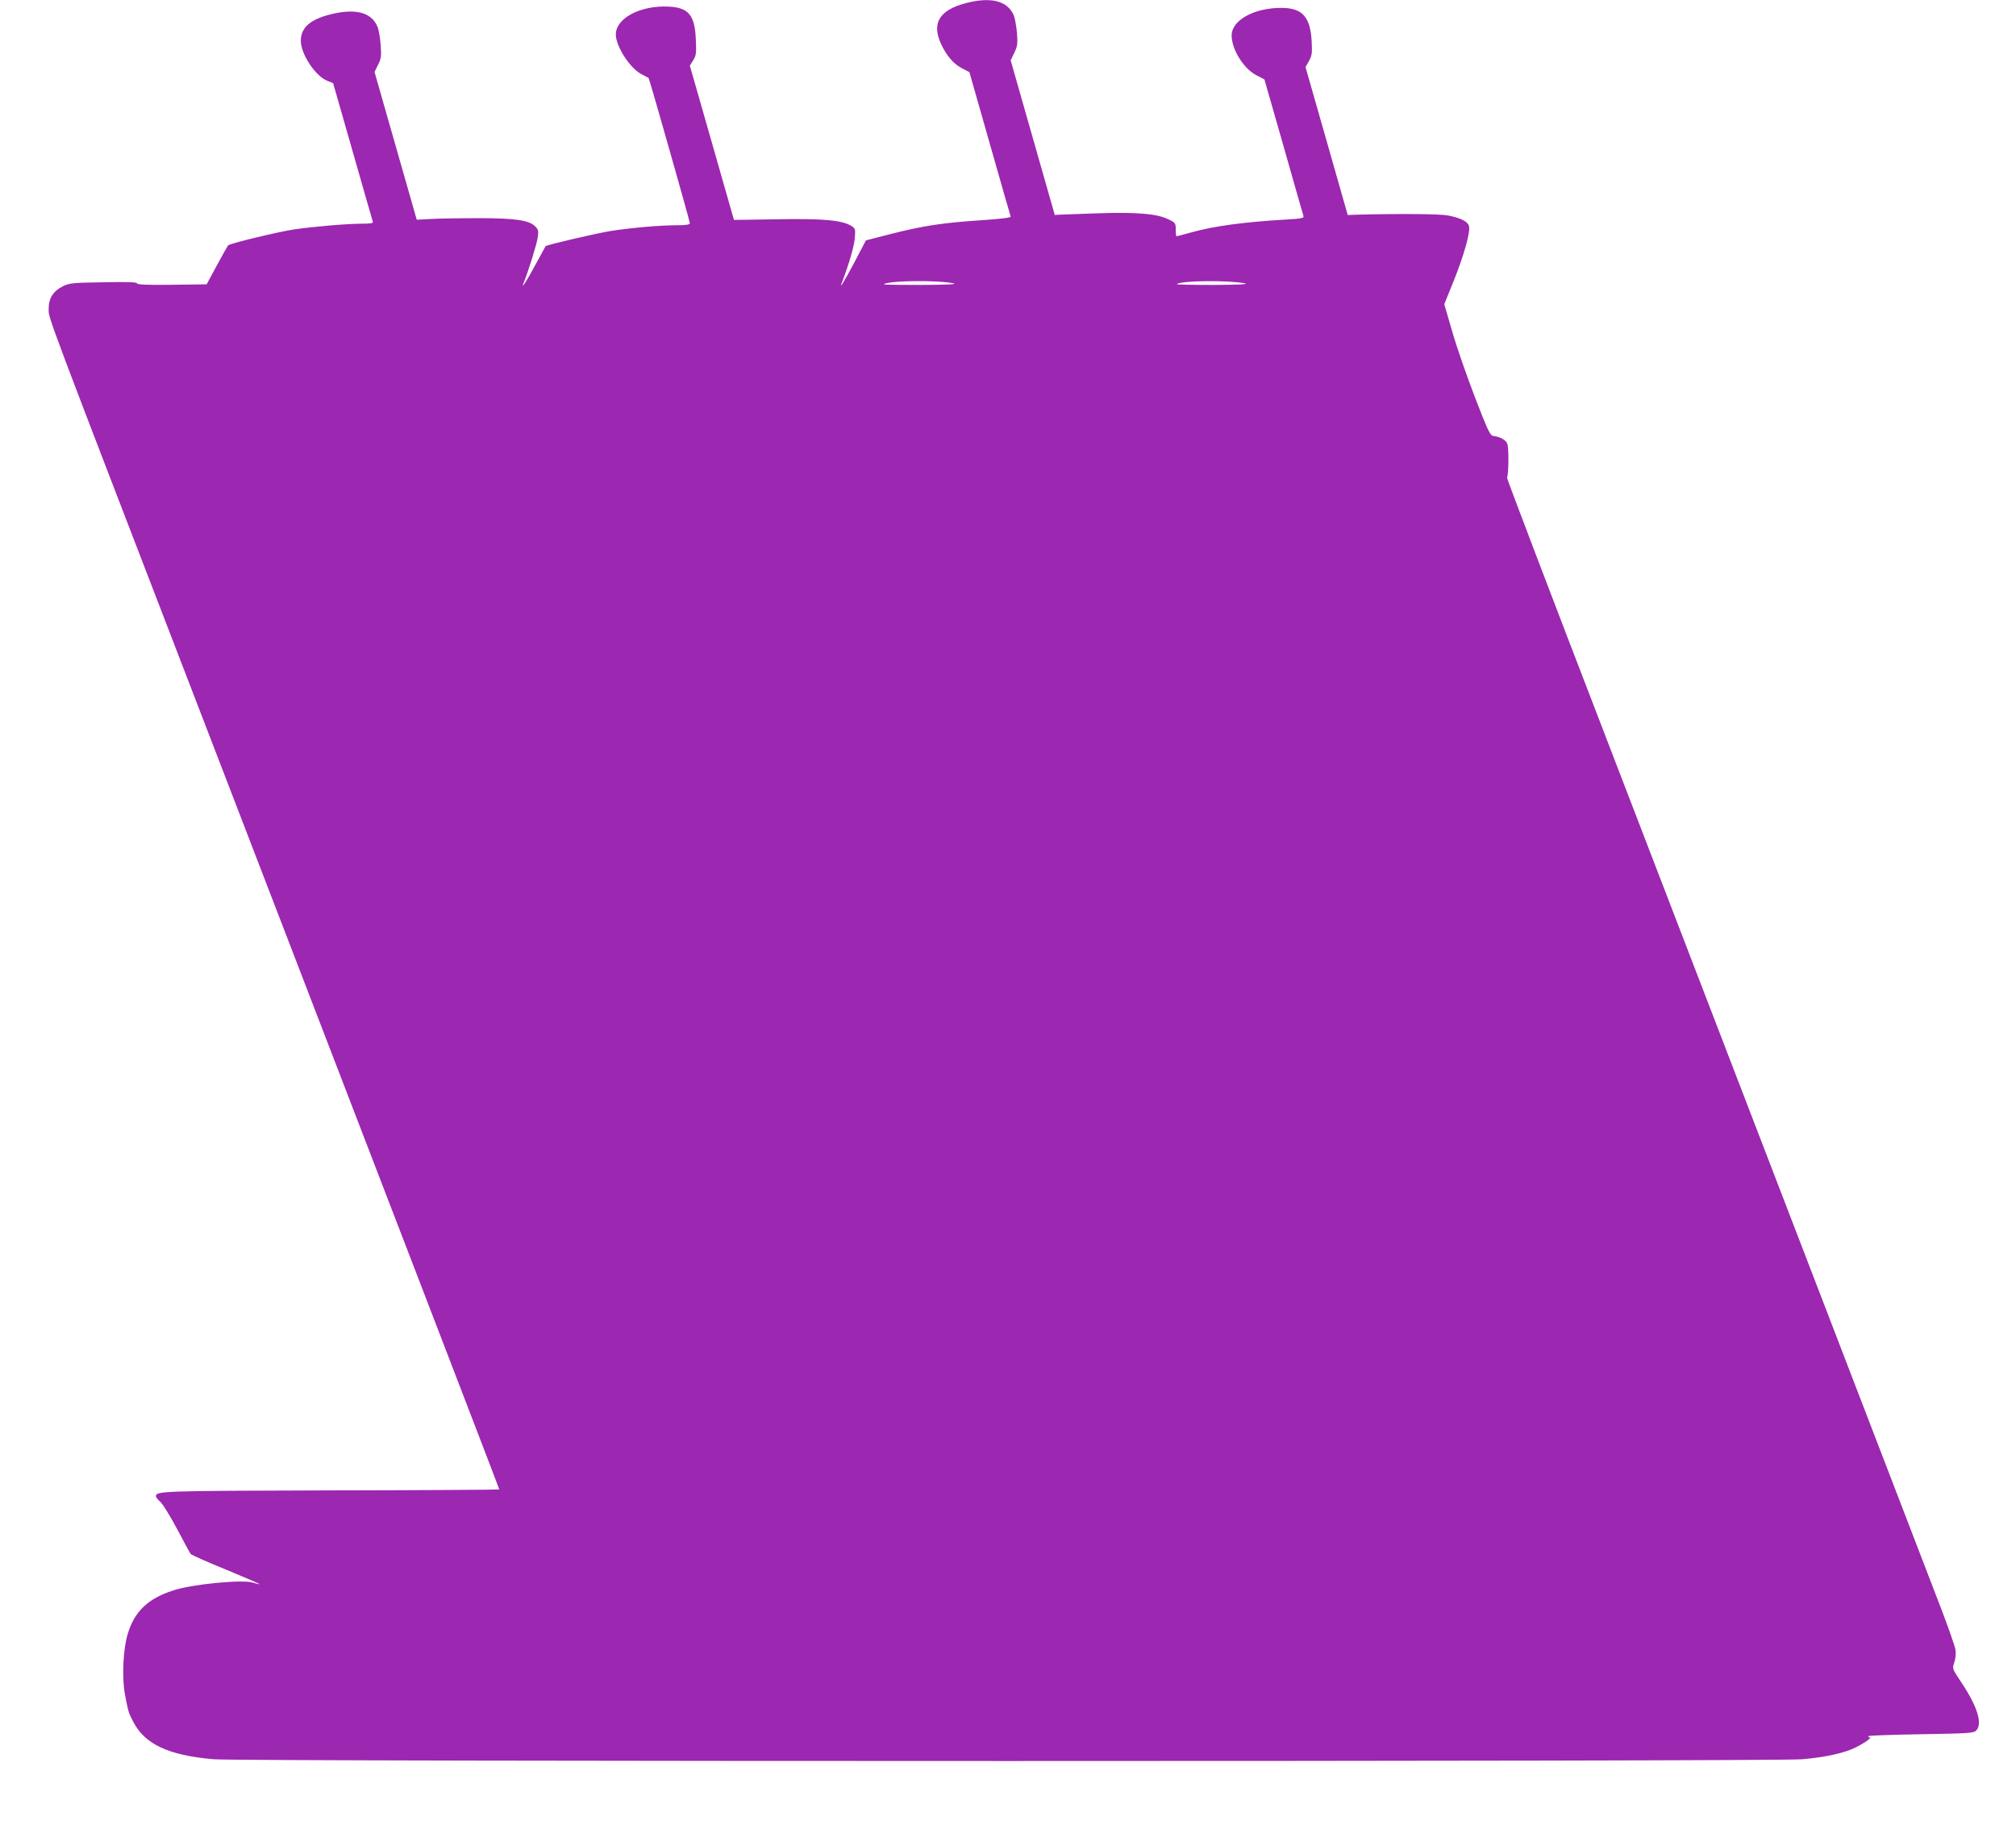 <?xml version="1.0" standalone="no"?>
<!DOCTYPE svg PUBLIC "-//W3C//DTD SVG 20010904//EN"
 "http://www.w3.org/TR/2001/REC-SVG-20010904/DTD/svg10.dtd">
<svg version="1.0" xmlns="http://www.w3.org/2000/svg"
 width="1280pt" height="1172pt" viewBox="0 0 1280 1172"
 preserveAspectRatio="xMidYMid meet">
<g transform="translate(0,1172) scale(0.1,-0.1)"
fill="#9c27b0" stroke="none">
<path d="M6132 11700 c-168 -44 -218 -127 -157 -259 36 -77 80 -128 134 -155
l46 -24 129 -453 c71 -250 131 -459 133 -464 2 -7 -63 -15 -184 -23 -244 -16
-370 -35 -571 -86 l-164 -42 -72 -137 c-67 -126 -100 -181 -81 -132 44 114 78
231 82 281 5 58 4 63 -19 78 -58 38 -177 49 -470 44 -153 -3 -278 -4 -278 -4
0 1 -63 221 -140 490 l-140 489 21 34 c19 30 21 46 17 131 -6 156 -46 204
-173 210 -178 9 -335 -73 -335 -177 0 -75 91 -216 163 -252 23 -12 43 -23 45
-24 5 -4 262 -909 262 -922 0 -9 -23 -13 -82 -13 -103 0 -280 -15 -418 -36
-83 -13 -408 -88 -416 -97 -1 -1 -30 -54 -64 -117 -57 -107 -95 -164 -75 -115
30 73 84 248 89 287 6 42 4 51 -16 71 -39 39 -128 52 -358 52 -113 0 -248 -2
-300 -5 l-94 -5 -134 469 -134 469 22 45 c20 39 22 55 17 126 -3 44 -12 97
-21 118 -40 94 -148 118 -316 72 -117 -33 -170 -84 -170 -163 0 -84 92 -224
168 -254 l37 -15 124 -433 c68 -239 126 -440 128 -446 4 -10 -13 -13 -64 -13
-96 0 -307 -18 -433 -36 -105 -16 -409 -89 -422 -102 -3 -4 -36 -61 -71 -127
l-65 -120 -221 -3 c-158 -2 -221 1 -221 9 0 8 -60 10 -213 7 -195 -3 -216 -5
-257 -25 -64 -32 -92 -78 -91 -147 0 -59 -22 0 901 -2396 204 -531 506 -1314
670 -1740 164 -426 521 -1355 794 -2063 273 -709 496 -1290 496 -1293 0 -2
-480 -5 -1067 -6 -1084 -3 -1113 -4 -1113 -38 0 -5 13 -22 30 -37 16 -15 63
-93 106 -173 42 -80 80 -150 85 -156 5 -6 106 -51 224 -99 118 -49 214 -90
212 -92 -2 -2 -20 3 -40 9 -62 22 -387 -9 -507 -49 -160 -52 -244 -131 -288
-273 -30 -95 -39 -275 -19 -385 21 -111 22 -116 52 -174 73 -144 223 -215 512
-240 171 -15 9915 -15 10086 0 148 13 269 40 339 75 61 31 107 64 88 64 -7 0
-10 3 -6 8 4 4 156 9 336 12 299 5 331 7 347 23 43 43 7 156 -98 312 -54 81
-54 81 -41 120 8 22 11 58 8 80 -3 22 -48 150 -100 285 -180 468 -1541 4004
-2143 5570 -334 866 -605 1579 -604 1585 11 42 11 202 0 221 -12 23 -45 41
-87 46 -21 3 -35 32 -118 248 -52 135 -117 322 -144 417 l-50 172 60 148 c62
155 103 297 98 342 -4 32 -47 56 -134 73 -51 10 -306 12 -583 5 l-54 -2 -134
470 -134 469 22 39 c19 35 21 50 17 126 -9 155 -60 211 -193 211 -174 0 -315
-79 -315 -175 0 -88 75 -209 154 -251 l54 -28 122 -426 c66 -234 123 -432 126
-441 4 -14 -11 -17 -113 -23 -260 -15 -456 -41 -598 -81 -49 -14 -92 -25 -95
-25 -3 0 -5 19 -5 42 0 41 -2 44 -45 65 -73 36 -197 47 -445 39 -121 -4 -233
-8 -249 -9 l-29 -2 -140 491 -140 491 23 48 c20 41 22 57 17 126 -4 43 -13 93
-20 111 -40 93 -145 120 -305 78z m-77 -1779 c26 -6 -43 -9 -204 -10 -134 0
-242 1 -239 4 23 24 339 28 443 6z m1850 0 c26 -6 -46 -9 -199 -10 -132 0
-237 2 -234 5 23 23 329 26 433 5z"/>
</g>
</svg>
